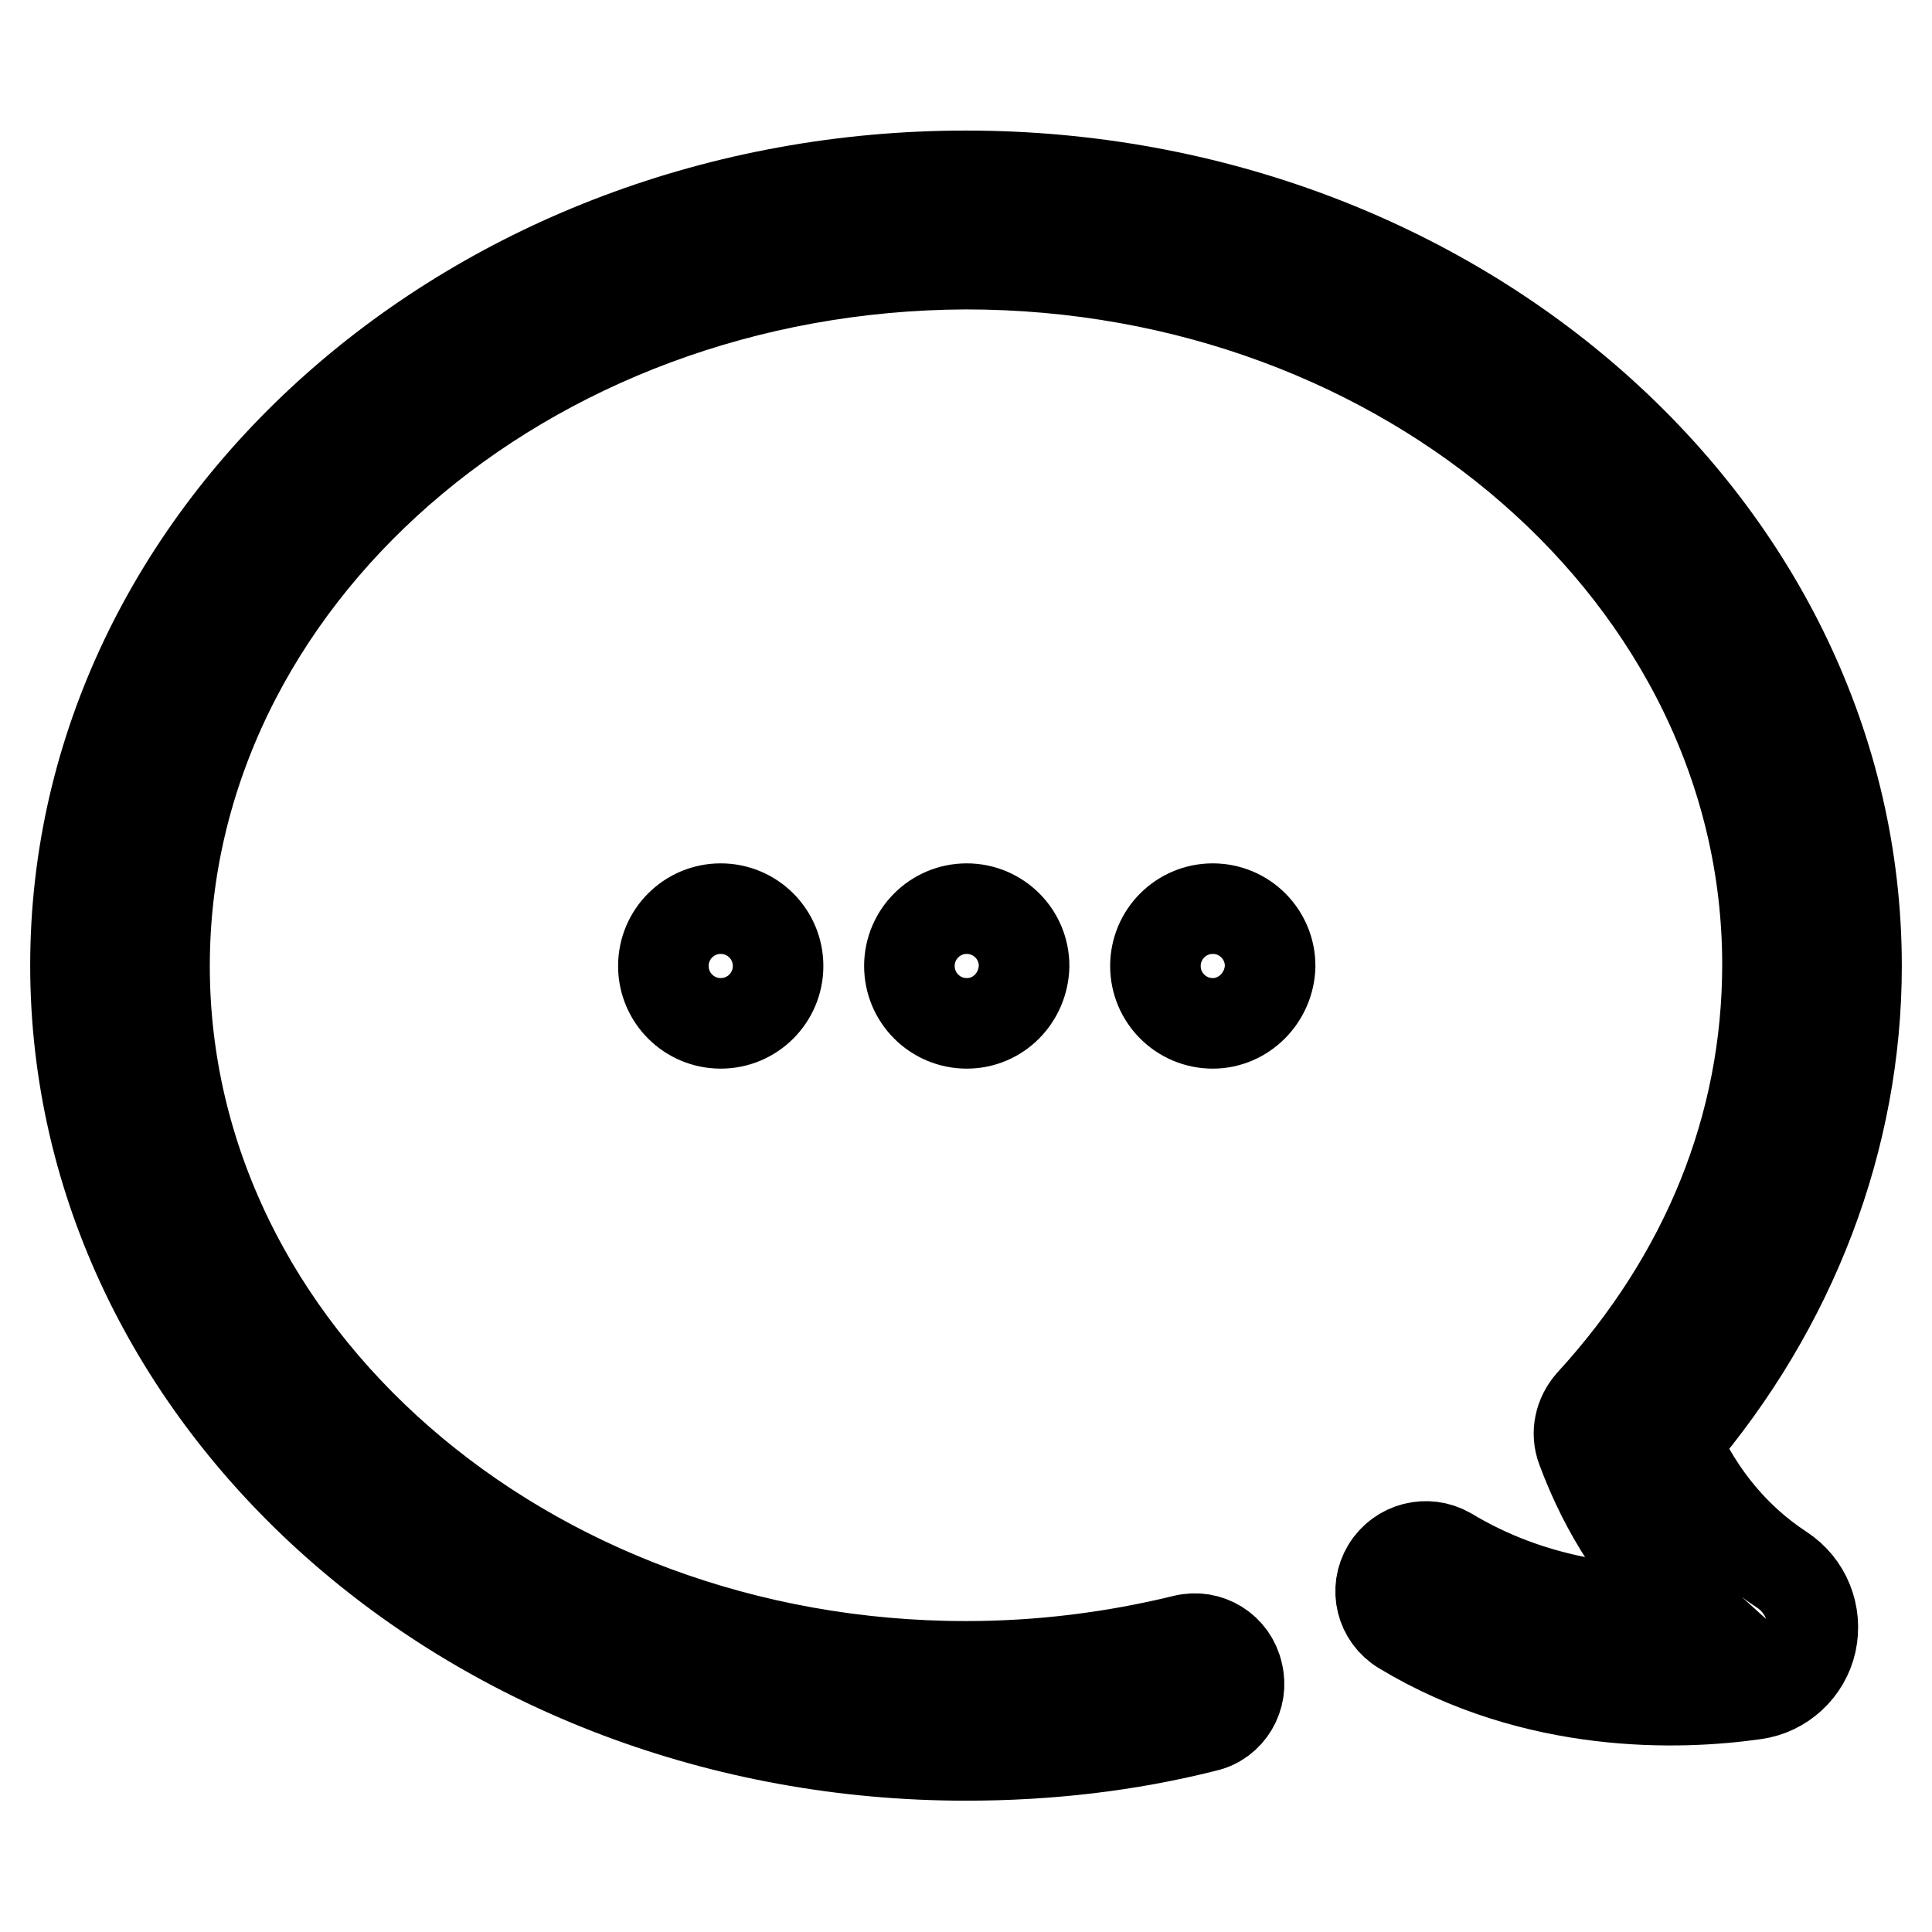 <?xml version="1.0" encoding="utf-8"?>
<!-- Svg Vector Icons : http://www.onlinewebfonts.com/icon -->
<!DOCTYPE svg PUBLIC "-//W3C//DTD SVG 1.1//EN" "http://www.w3.org/Graphics/SVG/1.1/DTD/svg11.dtd">
<svg version="1.1" xmlns="http://www.w3.org/2000/svg" xmlns:xlink="http://www.w3.org/1999/xlink" x="0px" y="0px" viewBox="0 0 256 256" enable-background="new 0 0 256 256" xml:space="preserve">
<g> <path stroke-width="12" fill-opacity="0" stroke="#000000"  d="M159.7,228.8c-10.3,2.6-20.9,3.8-31.7,3.8c-65.1,0-118-47-118-104.7C10,70.3,62.9,23.3,128,23.3 s118,47,118,104.7c0,22.8-8.5,45.1-24,63.2c3.3,7.2,8,12.8,14.1,16.8c3.2,2.1,4.7,5.9,3.9,9.6c-0.8,3.6-3.8,6.4-7.5,6.9 c-9.8,1.4-29,2.1-46.7-8.6c-2.8-1.7-3.7-5.3-2-8.1c1.7-2.8,5.3-3.7,8.1-2.1c0,0,0,0,0,0c11.1,6.7,23,8,31.8,7.6 c-6.2-5.6-10.9-12.7-14.1-21.3c-0.8-2.1-0.3-4.4,1.2-6.1c15.3-16.7,23.4-36.7,23.4-58.1c0-51.2-47.7-92.8-106.2-92.8 C69.5,35.2,21.8,76.8,21.8,128c0,51.2,47.7,92.8,106.2,92.8c9.8,0,19.5-1.2,28.9-3.5c3.2-0.8,6.4,1.2,7.1,4.4c0,0,0,0,0,0 C164.8,224.8,162.9,228.1,159.7,228.8L159.7,228.8z M128.1,135.6c-4.2,0-7.6-3.4-7.6-7.6c0-4.2,3.4-7.6,7.6-7.6 c4.2,0,7.6,3.4,7.6,7.6C135.6,132.2,132.3,135.6,128.1,135.6z M160.7,135.6c-4.2,0-7.6-3.4-7.6-7.6c0-4.2,3.4-7.6,7.6-7.6 c4.2,0,7.6,3.4,7.6,7.6C168.2,132.2,164.8,135.6,160.7,135.6L160.7,135.6z M95.5,135.6c-4.2,0-7.6-3.4-7.6-7.6 c0-4.2,3.4-7.6,7.6-7.6c4.2,0,7.6,3.4,7.6,7.6C103.1,132.2,99.7,135.6,95.5,135.6L95.5,135.6z"/></g>
</svg>